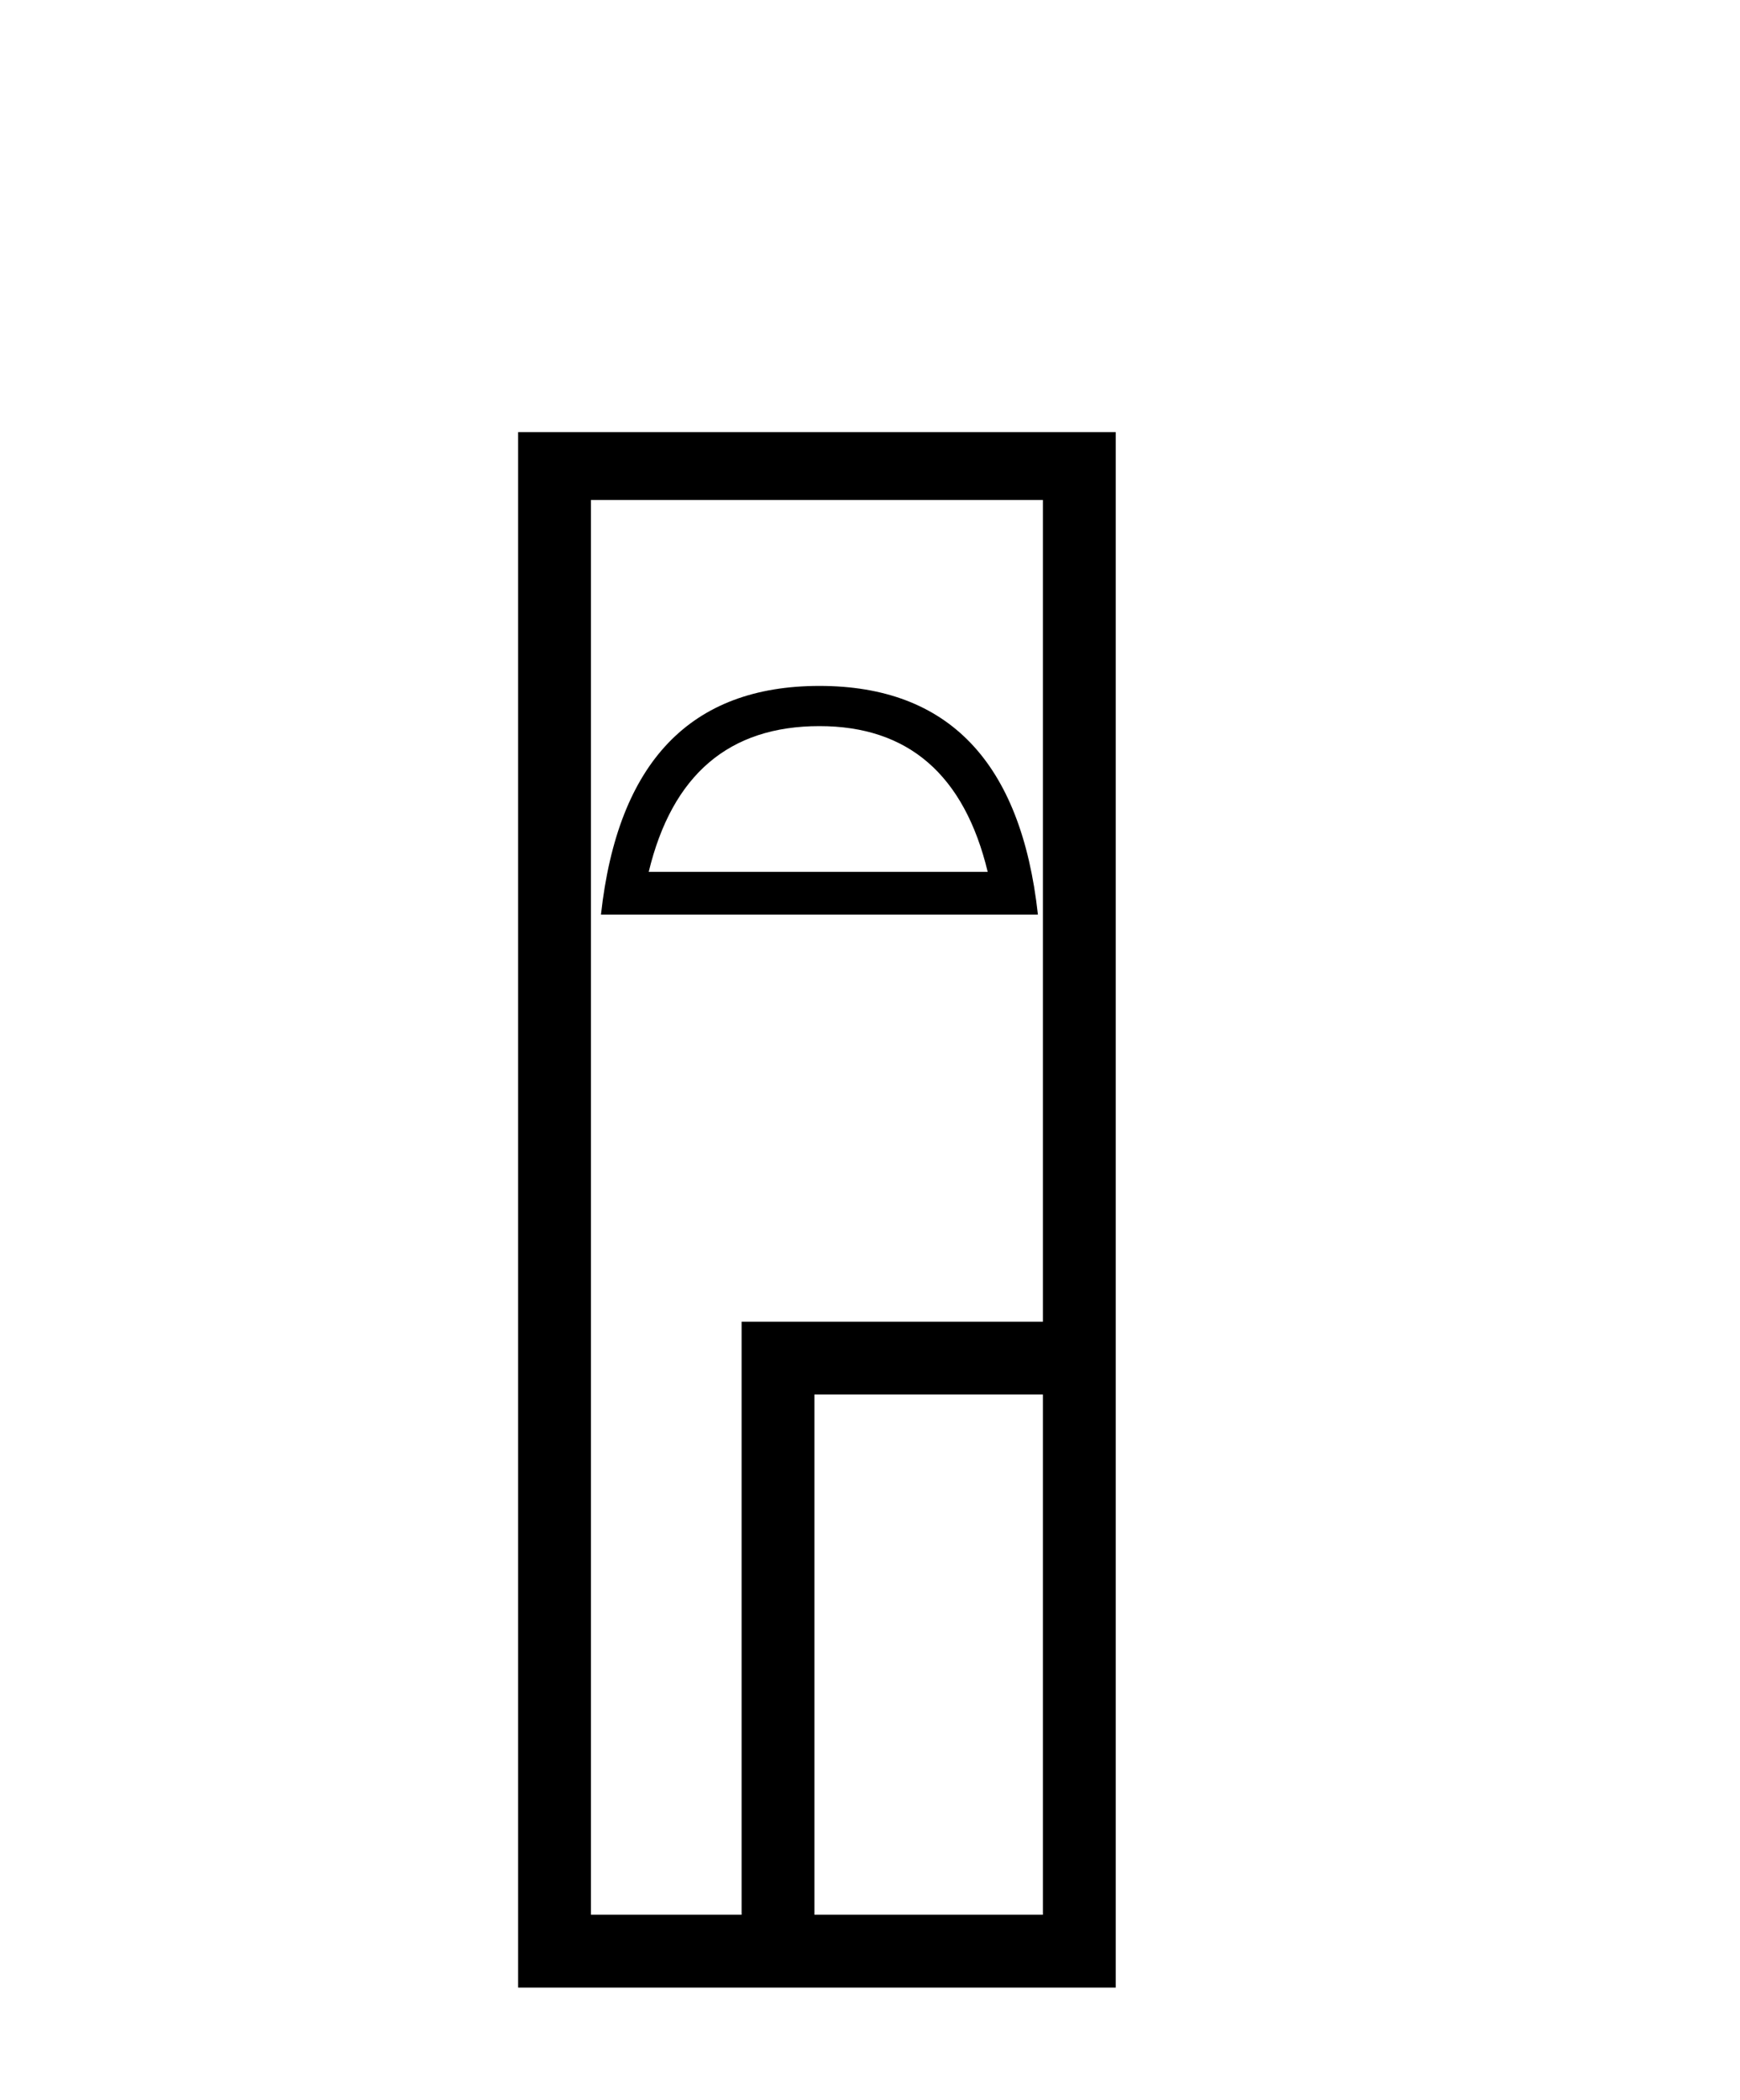 <?xml version='1.0' encoding='UTF-8' standalone='yes'?><svg xmlns='http://www.w3.org/2000/svg' xmlns:xlink='http://www.w3.org/1999/xlink' width='34.0' height='41.0' ><path d='M 16.012 14.178 Q 18.613 14.178 19.3 17.024 L 12.676 17.024 Q 13.363 14.178 16.012 14.178 ZM 16.012 13.393 Q 12.234 13.393 11.743 17.858 L 20.281 17.858 Q 19.79 13.393 16.012 13.393 ZM 20.379 9.762 L 20.379 25.807 L 14.491 25.807 L 14.491 37.386 L 11.547 37.386 L 11.547 9.762 ZM 20.379 27.229 L 20.379 37.386 L 15.914 37.386 L 15.914 27.229 ZM 10.124 8.437 L 10.124 38.809 L 21.802 38.809 L 21.802 8.437 Z' style='fill:#000000;stroke:none' /></svg>
